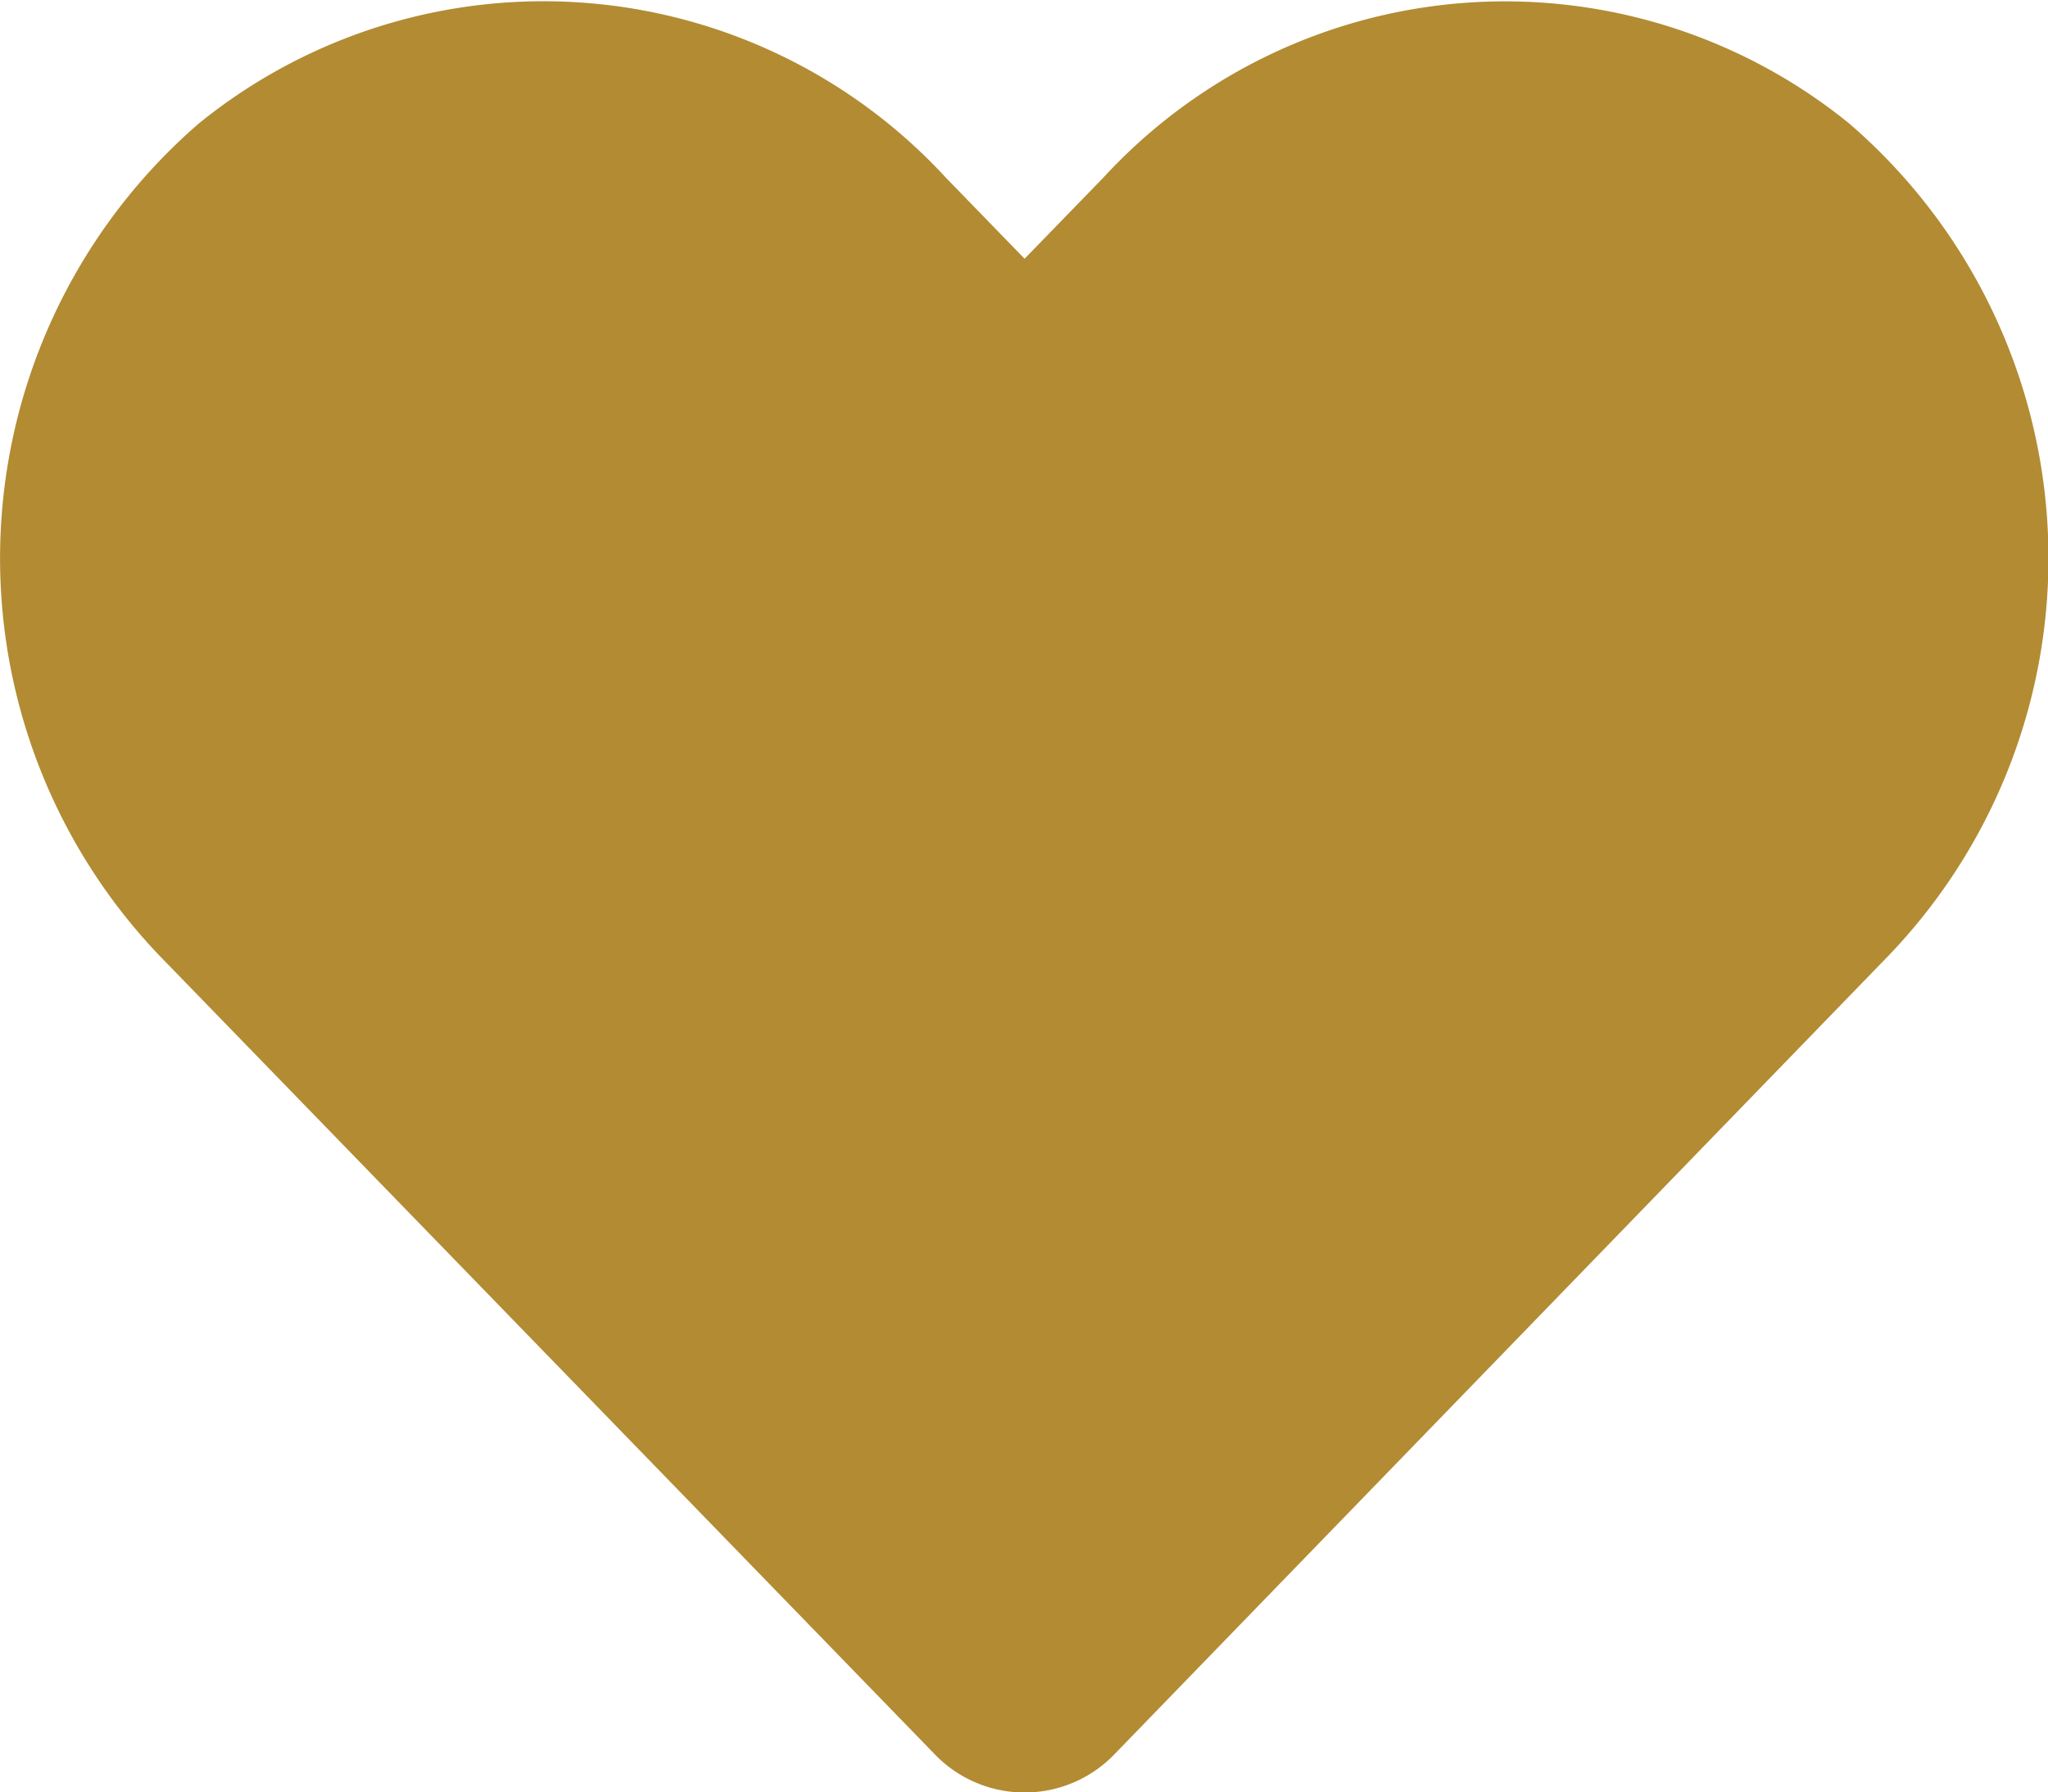 <svg id="Layer_1" data-name="Layer 1" xmlns="http://www.w3.org/2000/svg" viewBox="0 0 17.41 15.24"><defs><style>.cls-1{fill:#b28b33;}</style></defs><title>heart</title><path class="cls-1" d="M257.11,243.67a4.64,4.64,0,0,0-6.34.46l-.67.69-.67-.69a4.65,4.65,0,0,0-6.35-.46,4.89,4.89,0,0,0-.34,7.07l6.59,6.79a1.06,1.06,0,0,0,1.54,0l6.58-6.79a4.88,4.88,0,0,0-.34-7.07Z" transform="translate(-241.39 -242.62)"/></svg>